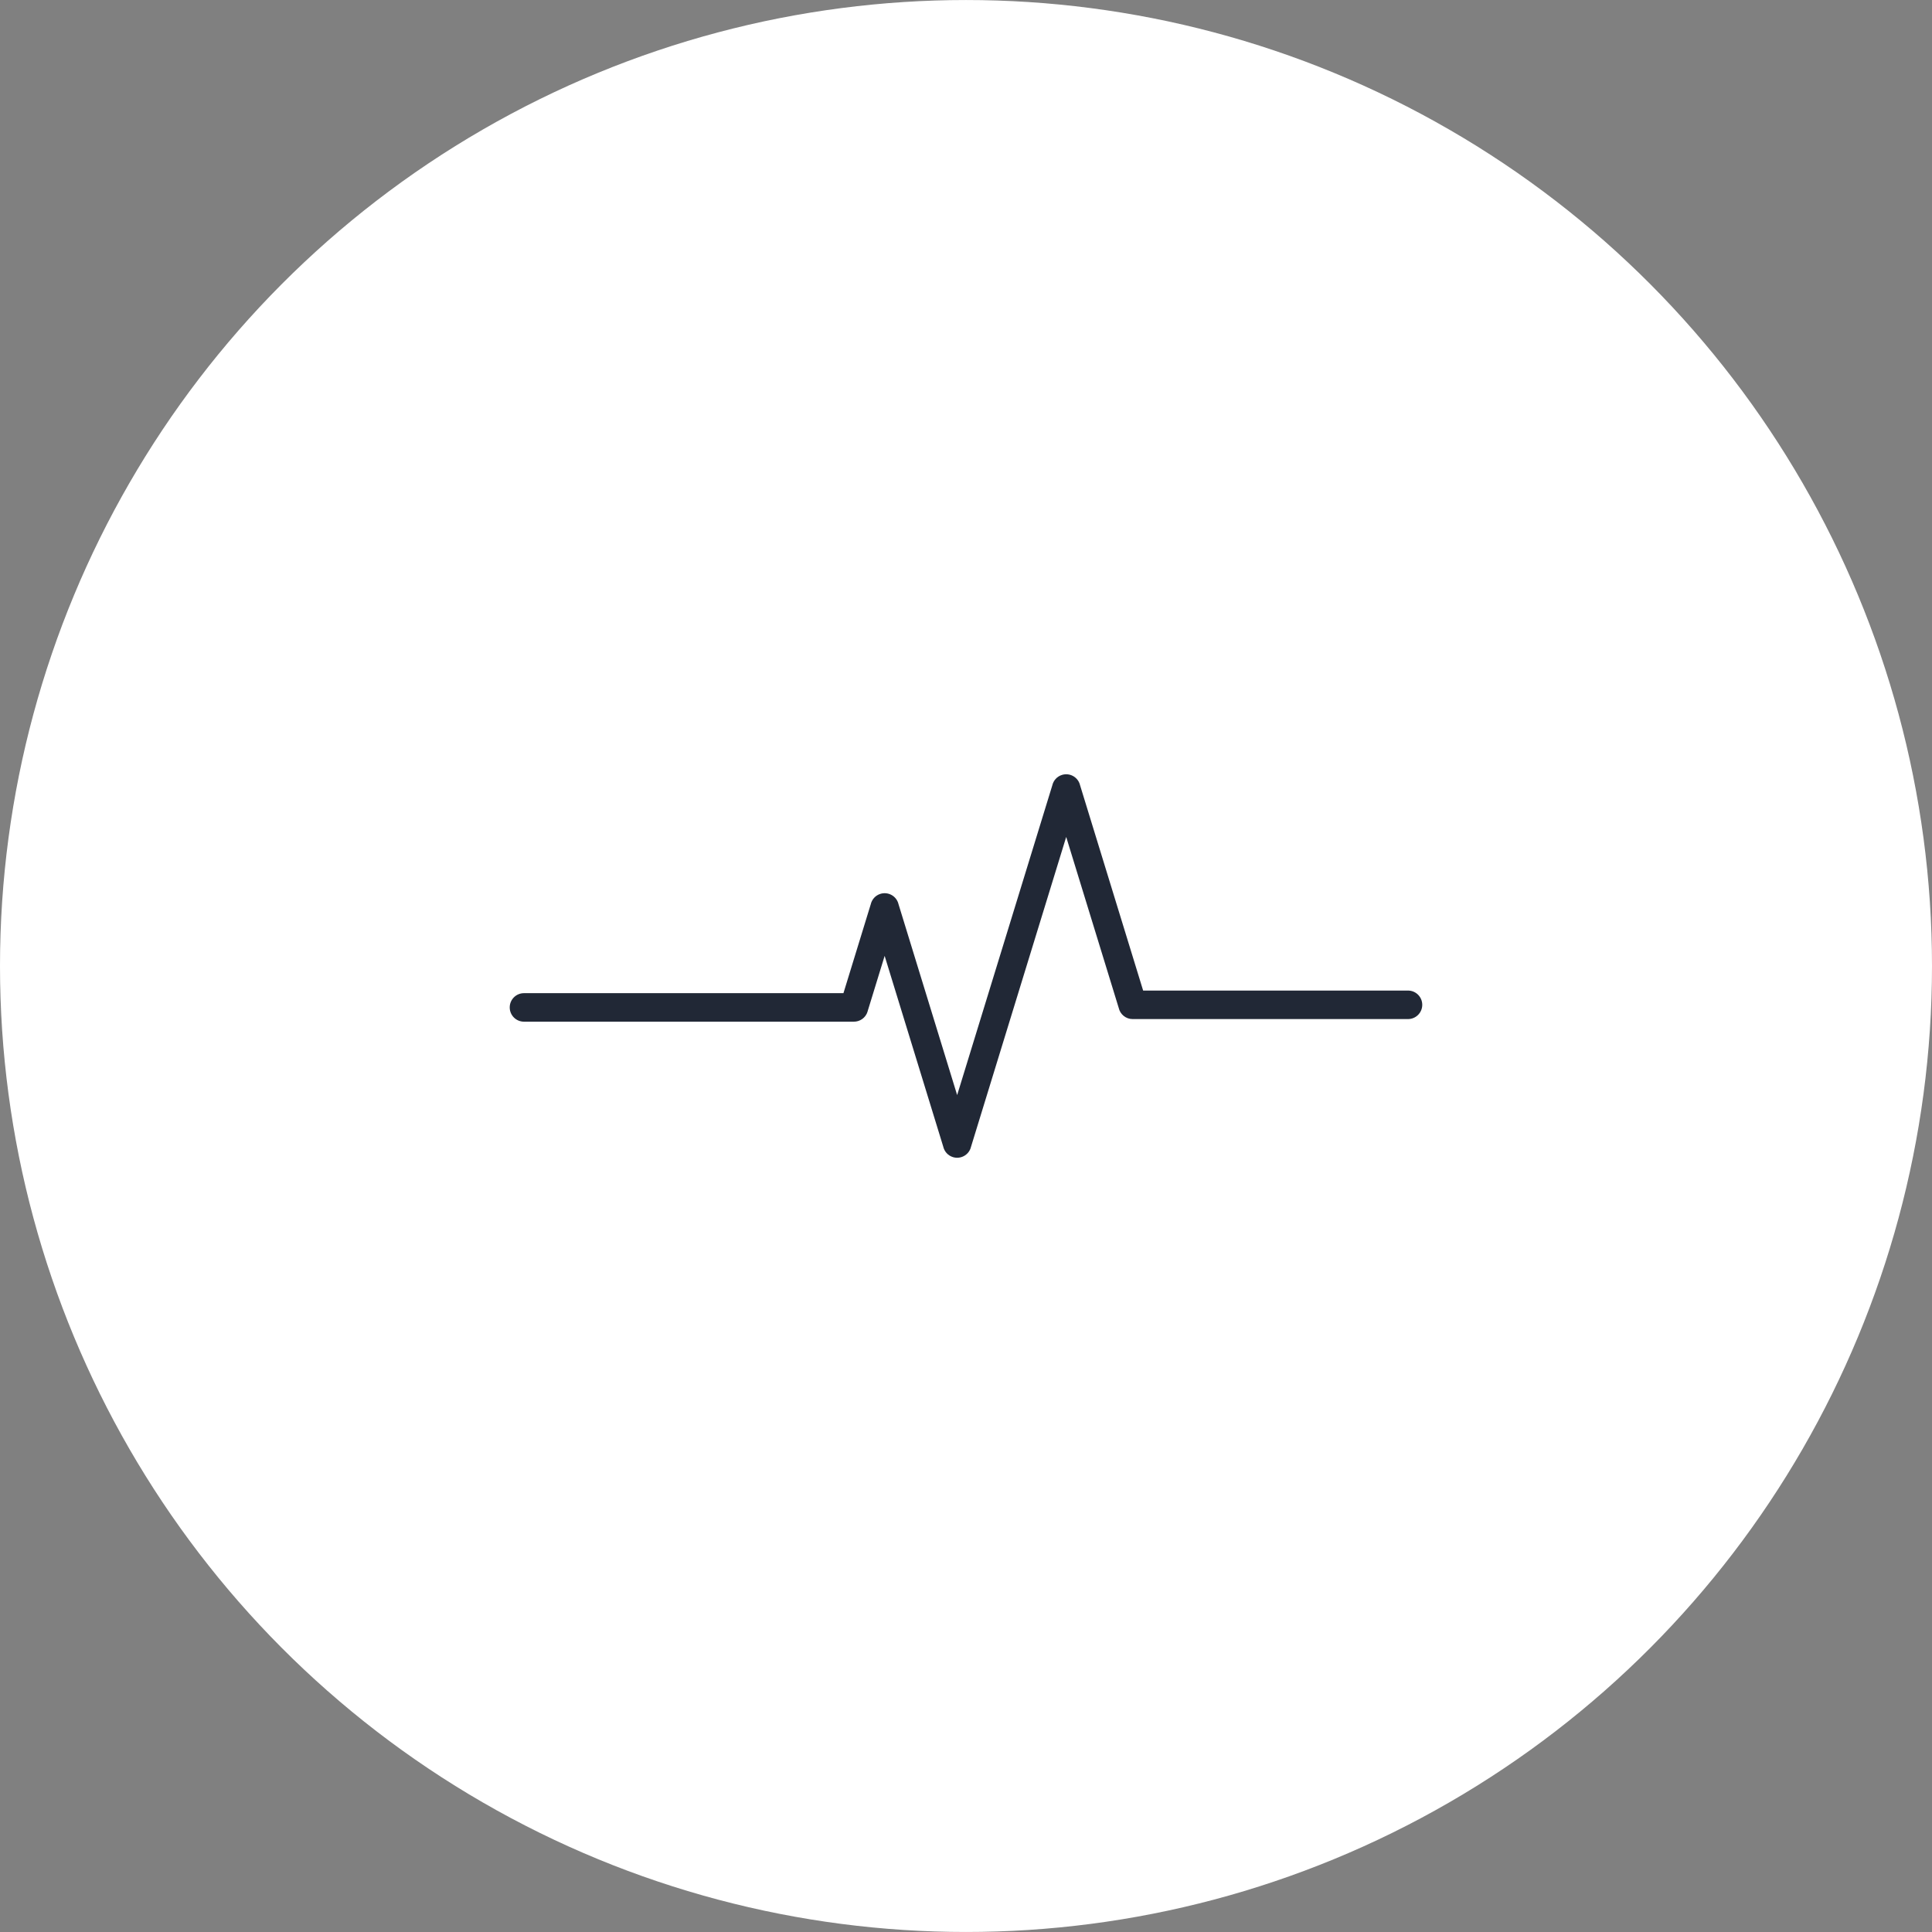 <?xml version="1.0" encoding="UTF-8"?>
<svg width="3600pt" height="3600pt" version="1.1" viewBox="0 0 3600 3600" xmlns="http://www.w3.org/2000/svg">
 <rect x="0" y="0" width="3600" height="3600" fill="#808080" stroke="none"/>
 <path d="m3600 1800c0 643.08-343.08 1237.3-900 1558.8-556.92 321.54-1243.1 321.54-1800 0-556.92-321.54-900-915.77-900-1558.8s343.08-1237.3 900-1558.8c556.92-321.54 1243.1-321.54 1800 0 556.92 321.54 900 915.77 900 1558.8" fill="#fff"/>
 <path d="m2623.6 1898.9c14.672 0 26.566-11.895 26.566-26.566s-11.895-26.566-26.566-26.566h-493.52l-118.04-384.23 0.07-0.023c-4.309-14.027-19.172-21.902-33.199-17.594-9.438 2.898-16.094 10.582-18.125 19.57l-177.27 577.03-109.78-357.36 0.07-0.023c-4.309-14.027-19.172-21.902-33.199-17.594-9.441 2.898-16.094 10.582-18.125 19.57l-50.844 165.51h-595.28c-14.672 0-26.566 11.895-26.566 26.566s11.895 26.566 26.566 26.566h614.28c11.574 0.246 22.383-7.152 25.949-18.766l-0.07-0.023 31.891-103.81 109.18 355.41c2.027 8.988 8.684 16.668 18.125 19.57 14.027 4.309 28.891-3.57 33.199-17.594l-0.07-0.023 177.86-578.98 97.879 318.62c2.652 11.879 13.254 20.754 25.93 20.754h513.07z" fill="#212836"/>
</svg>
